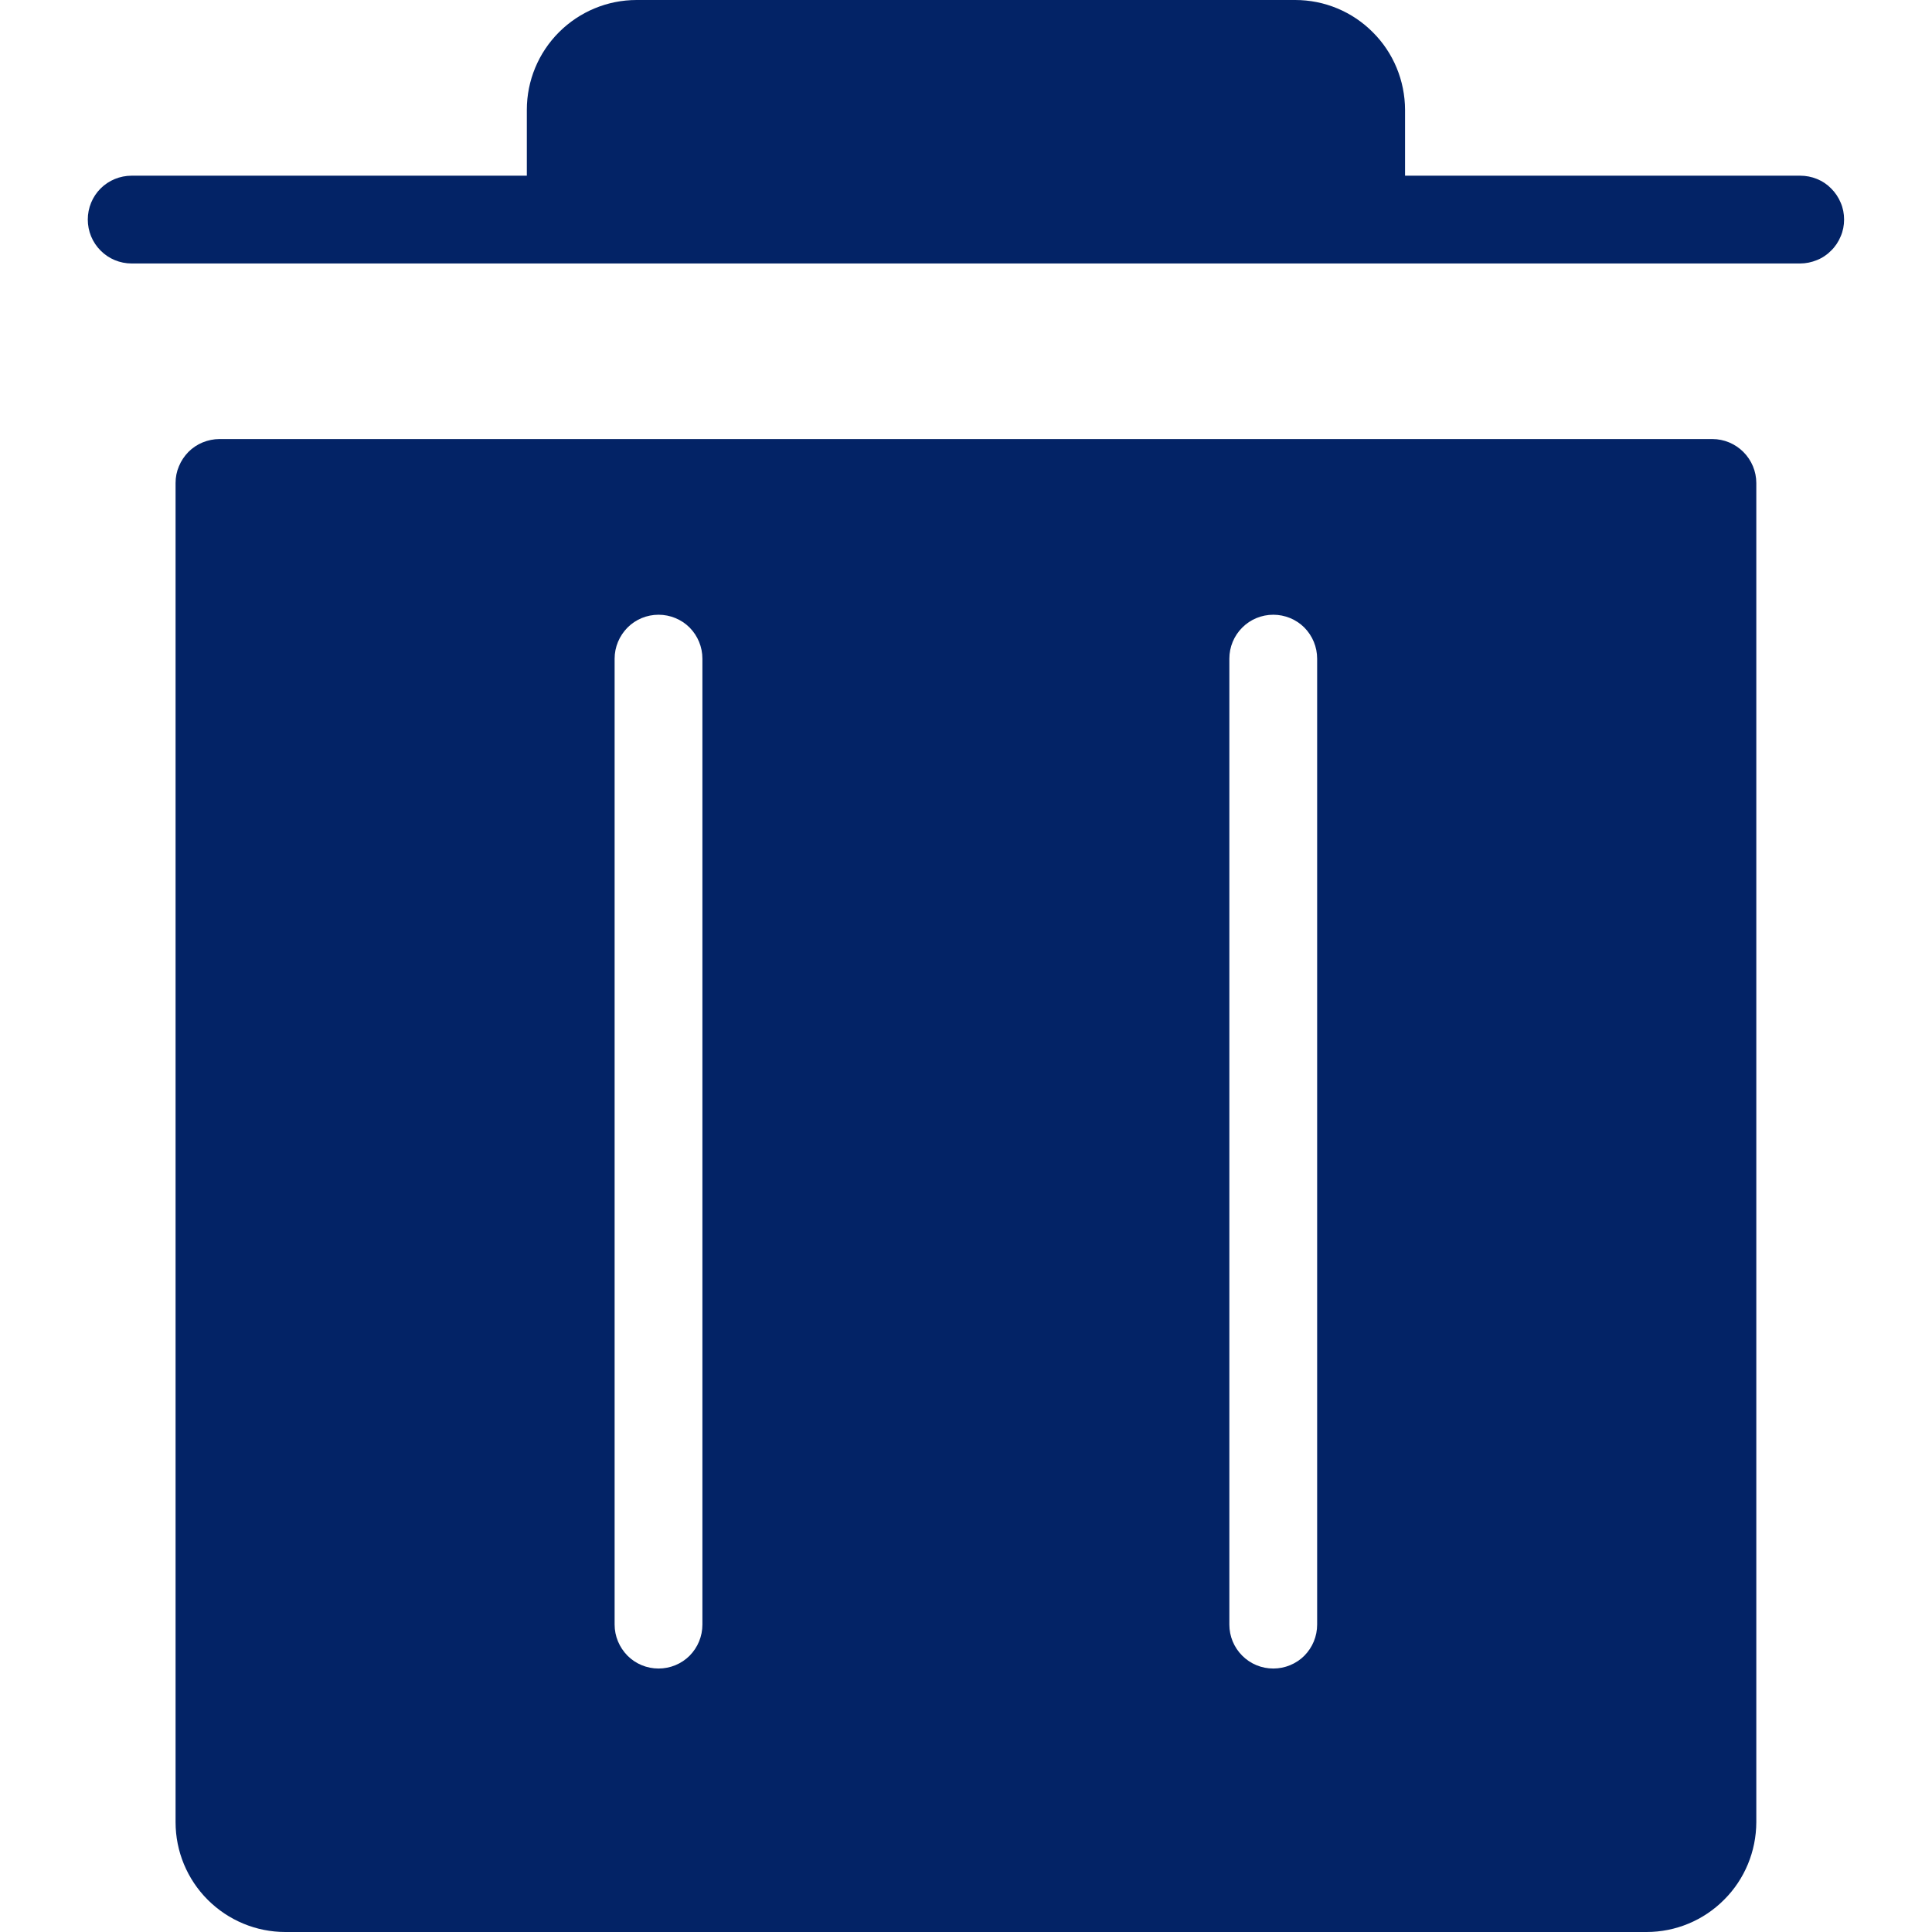 <svg width="16" height="16" viewBox="0 0 16 16" fill="none" xmlns="http://www.w3.org/2000/svg">
<g clip-path="url(#clip0_183_1631)">
<path d="M15.272 1.818C15.272 1.866 15.263 1.913 15.244 1.957C15.226 2.001 15.199 2.042 15.165 2.075C15.132 2.109 15.092 2.136 15.047 2.154C15.003 2.172 14.956 2.182 14.908 2.182H1.09C0.994 2.182 0.901 2.144 0.833 2.075C0.765 2.007 0.727 1.915 0.727 1.818C0.727 1.722 0.765 1.629 0.833 1.561C0.901 1.493 0.994 1.455 1.09 1.455H4.363V0.909C4.363 0.668 4.459 0.437 4.629 0.267C4.8 0.096 5.031 0 5.272 0H10.727C10.968 0 11.199 0.096 11.369 0.267C11.54 0.437 11.635 0.668 11.636 0.909V1.455H14.908C14.956 1.455 15.003 1.464 15.047 1.482C15.092 1.5 15.132 1.527 15.165 1.561C15.199 1.595 15.226 1.635 15.244 1.679C15.263 1.723 15.272 1.77 15.272 1.818ZM14.545 4V15.091C14.544 15.332 14.449 15.563 14.278 15.733C14.108 15.904 13.877 16 13.636 16H2.363C2.122 16 1.891 15.904 1.72 15.733C1.55 15.563 1.454 15.332 1.454 15.091V4C1.454 3.952 1.463 3.905 1.482 3.861C1.5 3.817 1.527 3.777 1.56 3.743C1.594 3.709 1.634 3.682 1.678 3.664C1.722 3.646 1.77 3.636 1.817 3.636H14.181C14.278 3.636 14.37 3.675 14.438 3.743C14.506 3.811 14.545 3.904 14.545 4ZM5.817 5.455C5.817 5.358 5.779 5.266 5.711 5.197C5.643 5.129 5.55 5.091 5.454 5.091C5.357 5.091 5.265 5.129 5.197 5.197C5.129 5.266 5.09 5.358 5.09 5.455V13.454C5.09 13.551 5.129 13.643 5.197 13.712C5.265 13.78 5.357 13.818 5.454 13.818C5.55 13.818 5.643 13.78 5.711 13.712C5.779 13.643 5.817 13.551 5.817 13.454V5.455ZM10.908 5.455C10.908 5.358 10.87 5.266 10.802 5.197C10.734 5.129 10.641 5.091 10.545 5.091C10.448 5.091 10.356 5.129 10.288 5.197C10.219 5.266 10.181 5.358 10.181 5.455V13.454C10.181 13.551 10.219 13.643 10.288 13.712C10.356 13.78 10.448 13.818 10.545 13.818C10.641 13.818 10.734 13.78 10.802 13.712C10.87 13.643 10.908 13.551 10.908 13.454V5.455Z" fill="#032366"/>
</g>
<defs>
<clipPath id="clip0_183_1631">
<rect width="16" height="16" fill="white"/>
</clipPath>
</defs>
</svg>
